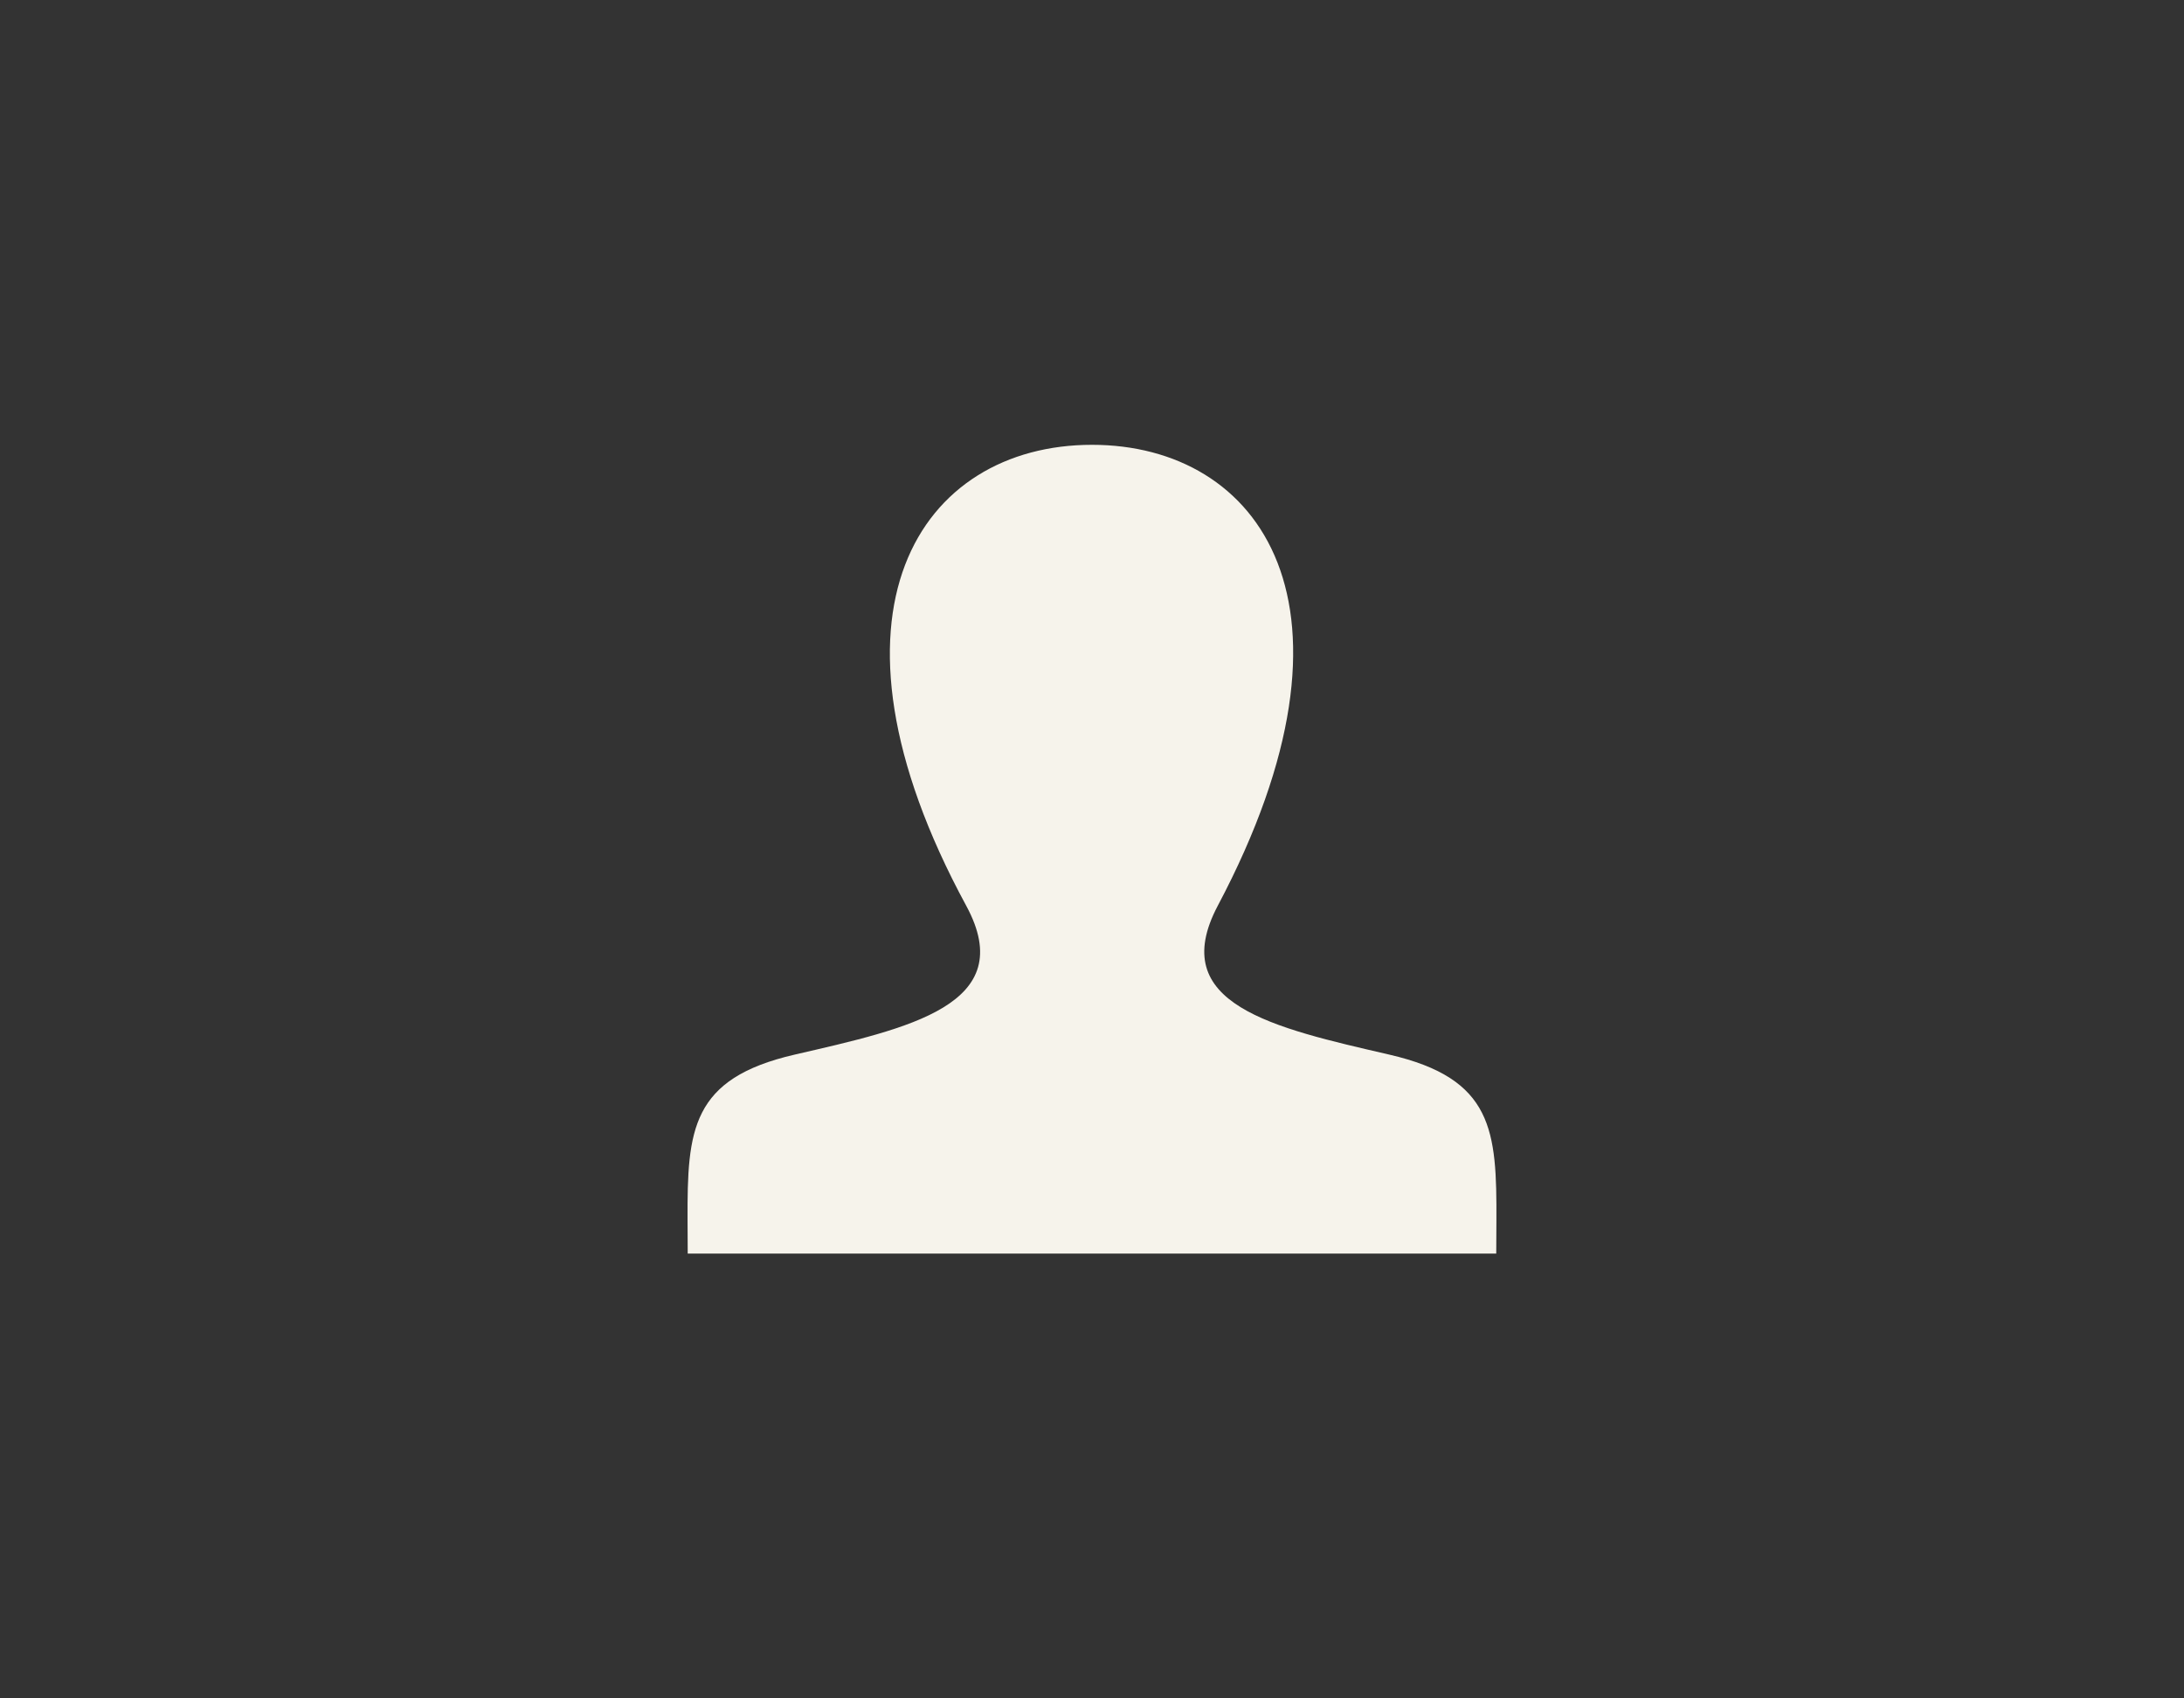 <?xml version="1.0" encoding="UTF-8"?>
<svg width="54px" height="42px" viewBox="0 0 54 42" version="1.1" xmlns="http://www.w3.org/2000/svg" xmlns:xlink="http://www.w3.org/1999/xlink">
    <rect x="0" y="0" width="54" height="42" fill="#333333" stroke="none"/>
    <title>User Copy</title>
    <g id="Basics" stroke="none" stroke-width="1" fill="none" fill-rule="evenodd">
        <g id="Header---XXL-3" transform="translate(-1584, -74)" fill="#F6F3EB" fill-rule="nonzero">
            <g id="User-Copy" transform="translate(1584, 74)">
                <path d="M27,11 C31.152,11 34.042,14.972 30.11,22.398 C28.819,24.838 31.486,25.418 34.351,26.08 C36.921,26.673 37.009,27.953 36.999,30.192 L36.995,31 L17.004,31 L17,30.167 C16.992,27.942 17.087,26.671 19.648,26.08 C22.452,25.433 25.22,24.852 23.89,22.398 C19.946,15.124 22.765,11 27,11 Z" id="User"></path>
            </g>
        </g>
    </g>
</svg>